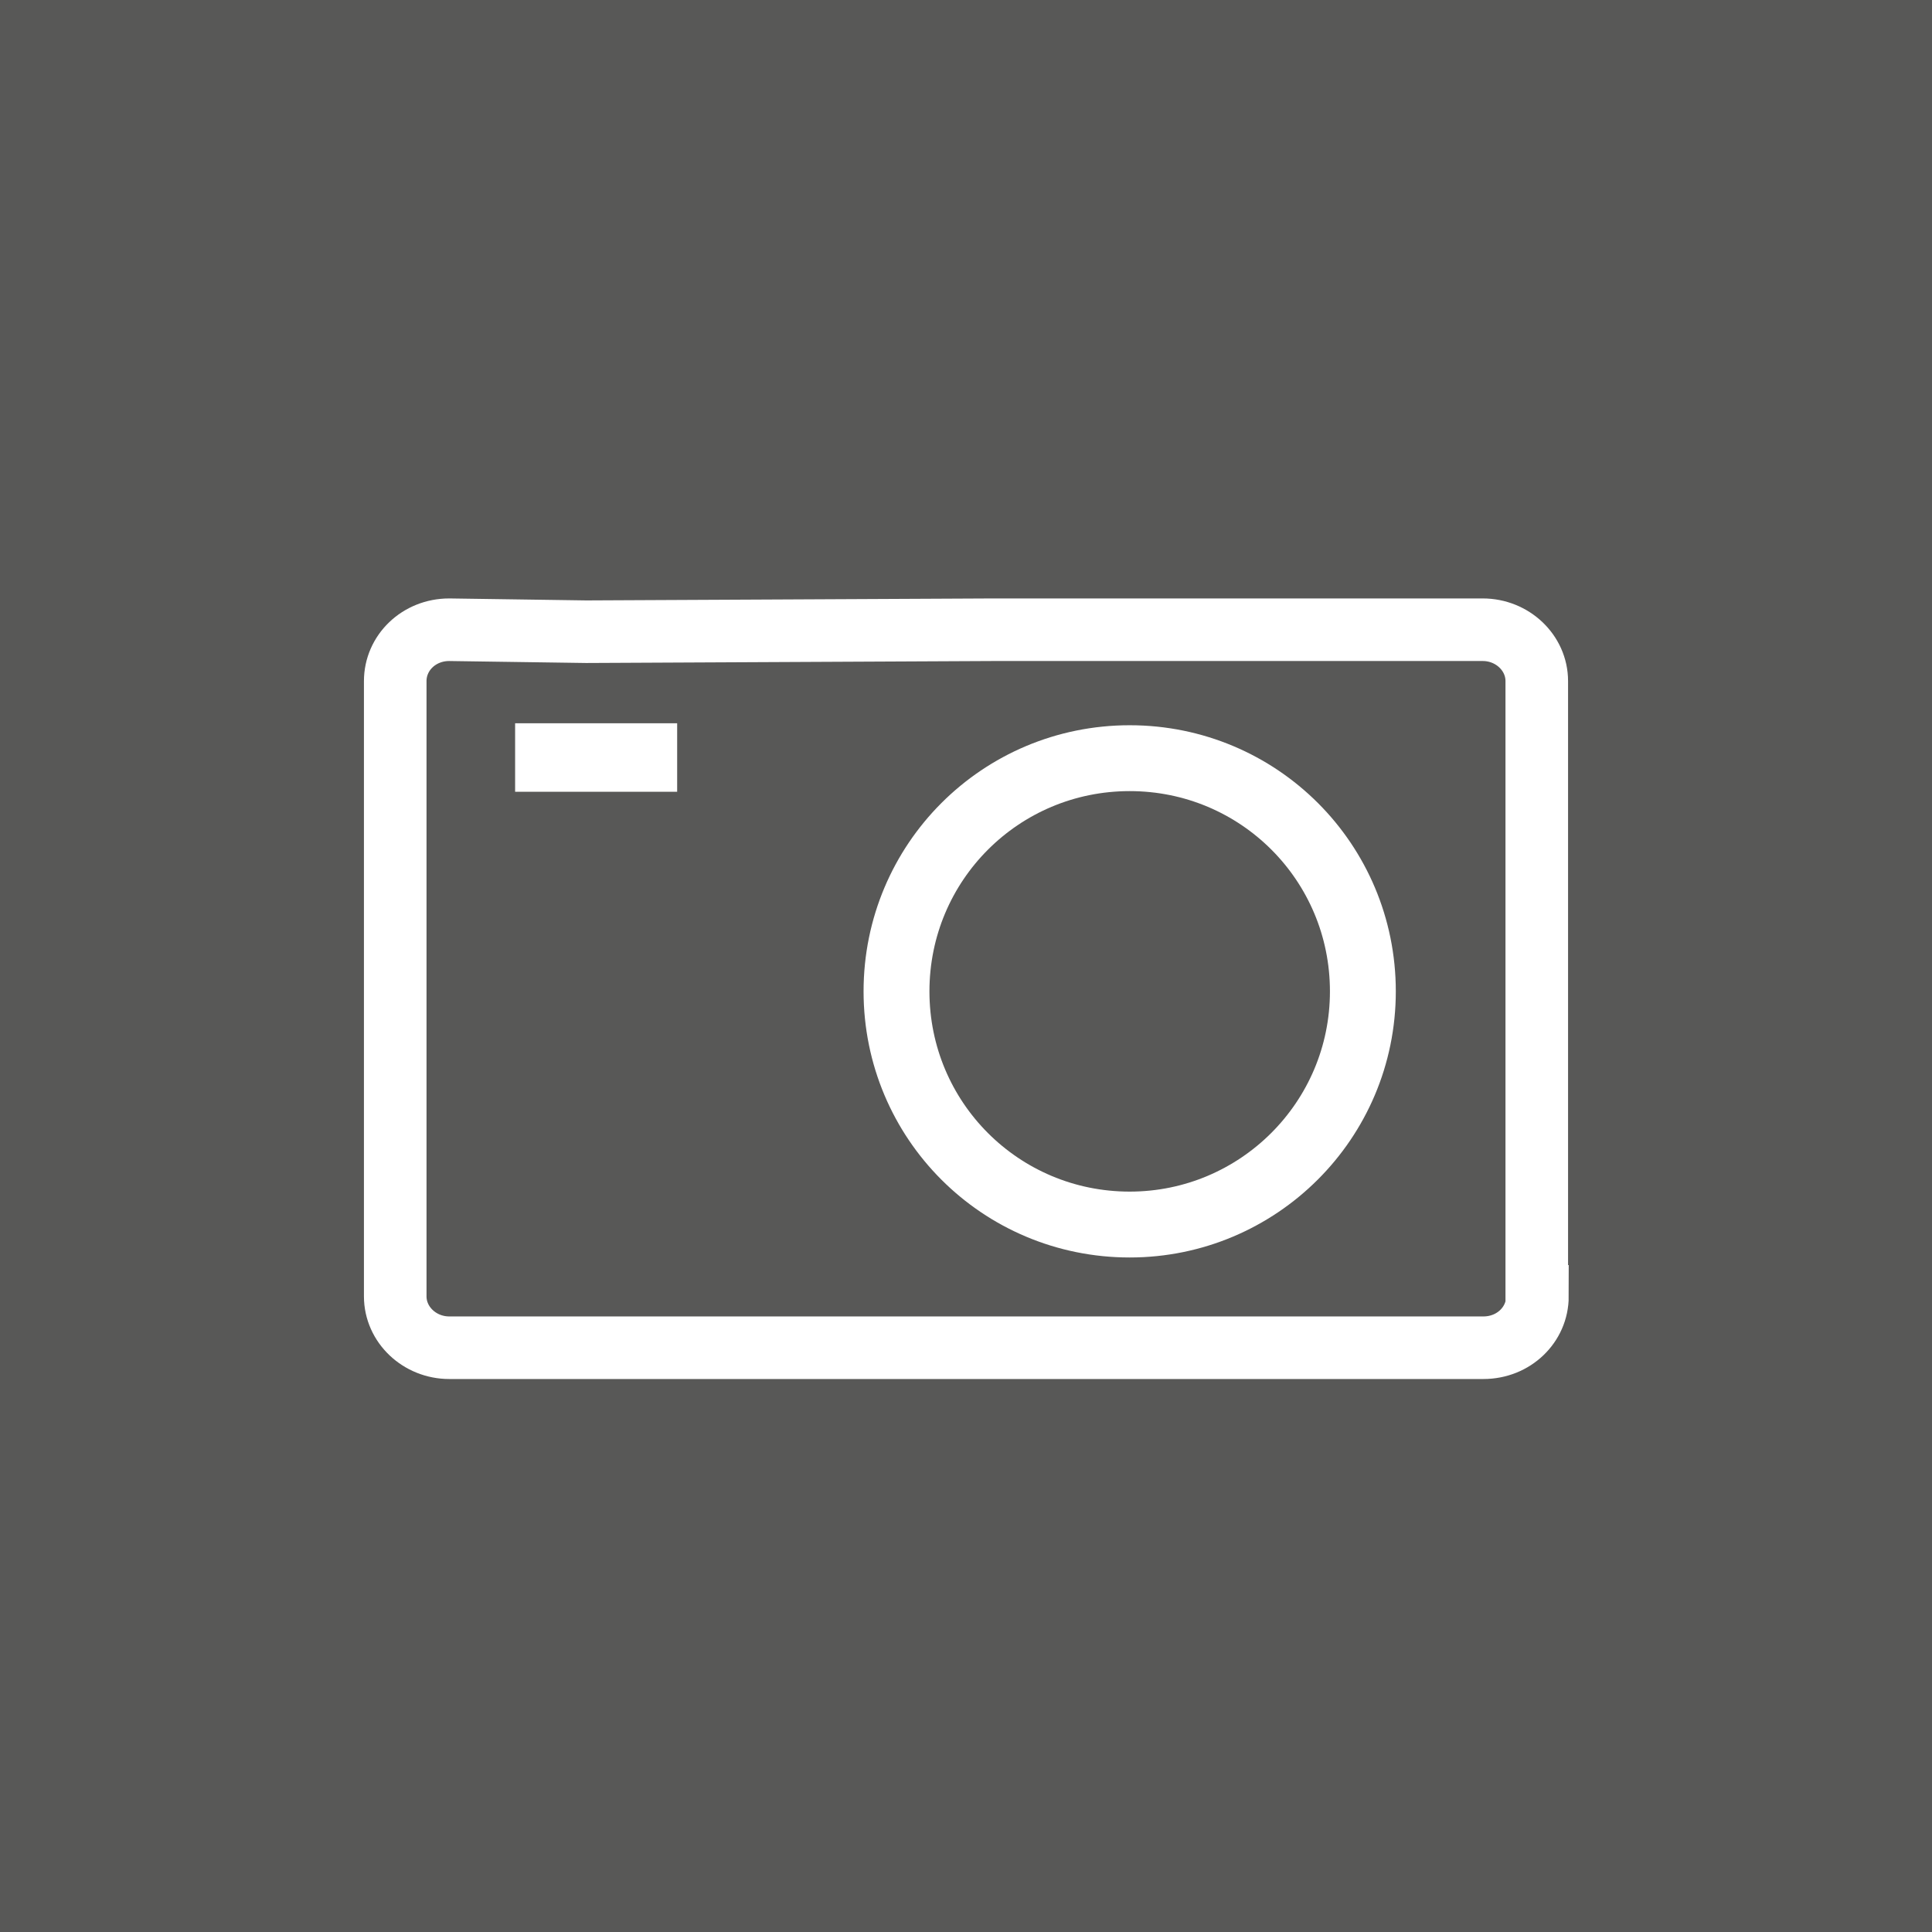 <?xml version="1.0" encoding="UTF-8"?>
<svg xmlns="http://www.w3.org/2000/svg" xmlns:xlink="http://www.w3.org/1999/xlink" id="Ebene_2" data-name="Ebene 2" viewBox="0 0 29.33 29.33" width="65" height="65">
  <defs>
    <style>
      .cls-1 {
        fill: #585857;
      }

      .cls-2 {
        fill: #fff;
      }

      .cls-3 {
        stroke-miterlimit: 10;
      }

      .cls-3, .cls-4, .cls-5 {
        fill: none;
      }

      .cls-3, .cls-5 {
        stroke: #fff;
      }

      .cls-6 {
        clip-path: url(#clippath-1);
      }

      .cls-7 {
        clip-path: url(#clippath-3);
      }

      .cls-8 {
        clip-path: url(#clippath-2);
      }

      .cls-9 {
        clip-path: url(#clippath);
      }

      .cls-5 {
        stroke-width: .95px;
      }
    </style>
    <clipPath id="clippath">
      <rect class="cls-4" width="29.33" height="29.33"/>
    </clipPath>
    <clipPath id="clippath-1">
      <rect class="cls-4" width="29.33" height="29.33"/>
    </clipPath>
    <clipPath id="clippath-2">
      <rect class="cls-4" width="29.33" height="29.33"/>
    </clipPath>
    <clipPath id="clippath-3">
      <rect class="cls-4" width="29.33" height="29.33"/>
    </clipPath>
  </defs>
  <g id="Ebene_1-2" data-name="Ebene 1">
    <g>
      <rect class="cls-1" width="29.33" height="29.33"/>
      <g class="cls-9">
        <path class="cls-1" d="M17.15,18.59c1.95,0,3.54-1.58,3.54-3.54s-1.58-3.54-3.54-3.54-3.54,1.58-3.54,3.54,1.58,3.54,3.54,3.54"/>
        <path class="cls-3" d="M17.15,18.59c1.95,0,3.54-1.58,3.54-3.54s-1.58-3.54-3.54-3.54-3.54,1.58-3.54,3.54,1.58,3.54,3.54,3.54Z"/>
      </g>
      <rect class="cls-2" x="7.82" y="10.98" width="2.46" height="1.04"/>
      <g class="cls-6">
        <path class="cls-5" d="M23.33,19.68v-9.34c0-.43-.37-.78-.82-.78h-7.44s-6.17.03-6.17.03l-2.08-.03c-.46,0-.82.35-.82.78v9.34c0,.43.37.78.82.78h15.7c.46,0,.82-.35.82-.78Z"/>
      </g>
      <rect class="cls-1" width="29.33" height="29.33"/>
      <g class="cls-8">
        <path class="cls-1" d="M17.15,18.59c1.95,0,3.54-1.58,3.54-3.54s-1.58-3.54-3.54-3.54-3.54,1.58-3.54,3.54,1.58,3.54,3.54,3.54"/>
        <path class="cls-3" d="M17.15,18.59c1.95,0,3.54-1.58,3.54-3.54s-1.58-3.54-3.54-3.54-3.54,1.58-3.54,3.54,1.58,3.54,3.54,3.54Z"/>
      </g>
      <rect class="cls-2" x="7.82" y="10.98" width="2.46" height="1.04"/>
      <g class="cls-7">
        <path class="cls-5" d="M23.33,19.68v-9.34c0-.43-.37-.78-.82-.78h-7.44s-6.17.03-6.17.03l-2.08-.03c-.46,0-.82.35-.82.78v9.34c0,.43.37.78.82.78h15.7c.46,0,.82-.35.82-.78Z"/>
      </g>
    </g>
  </g>
</svg>
